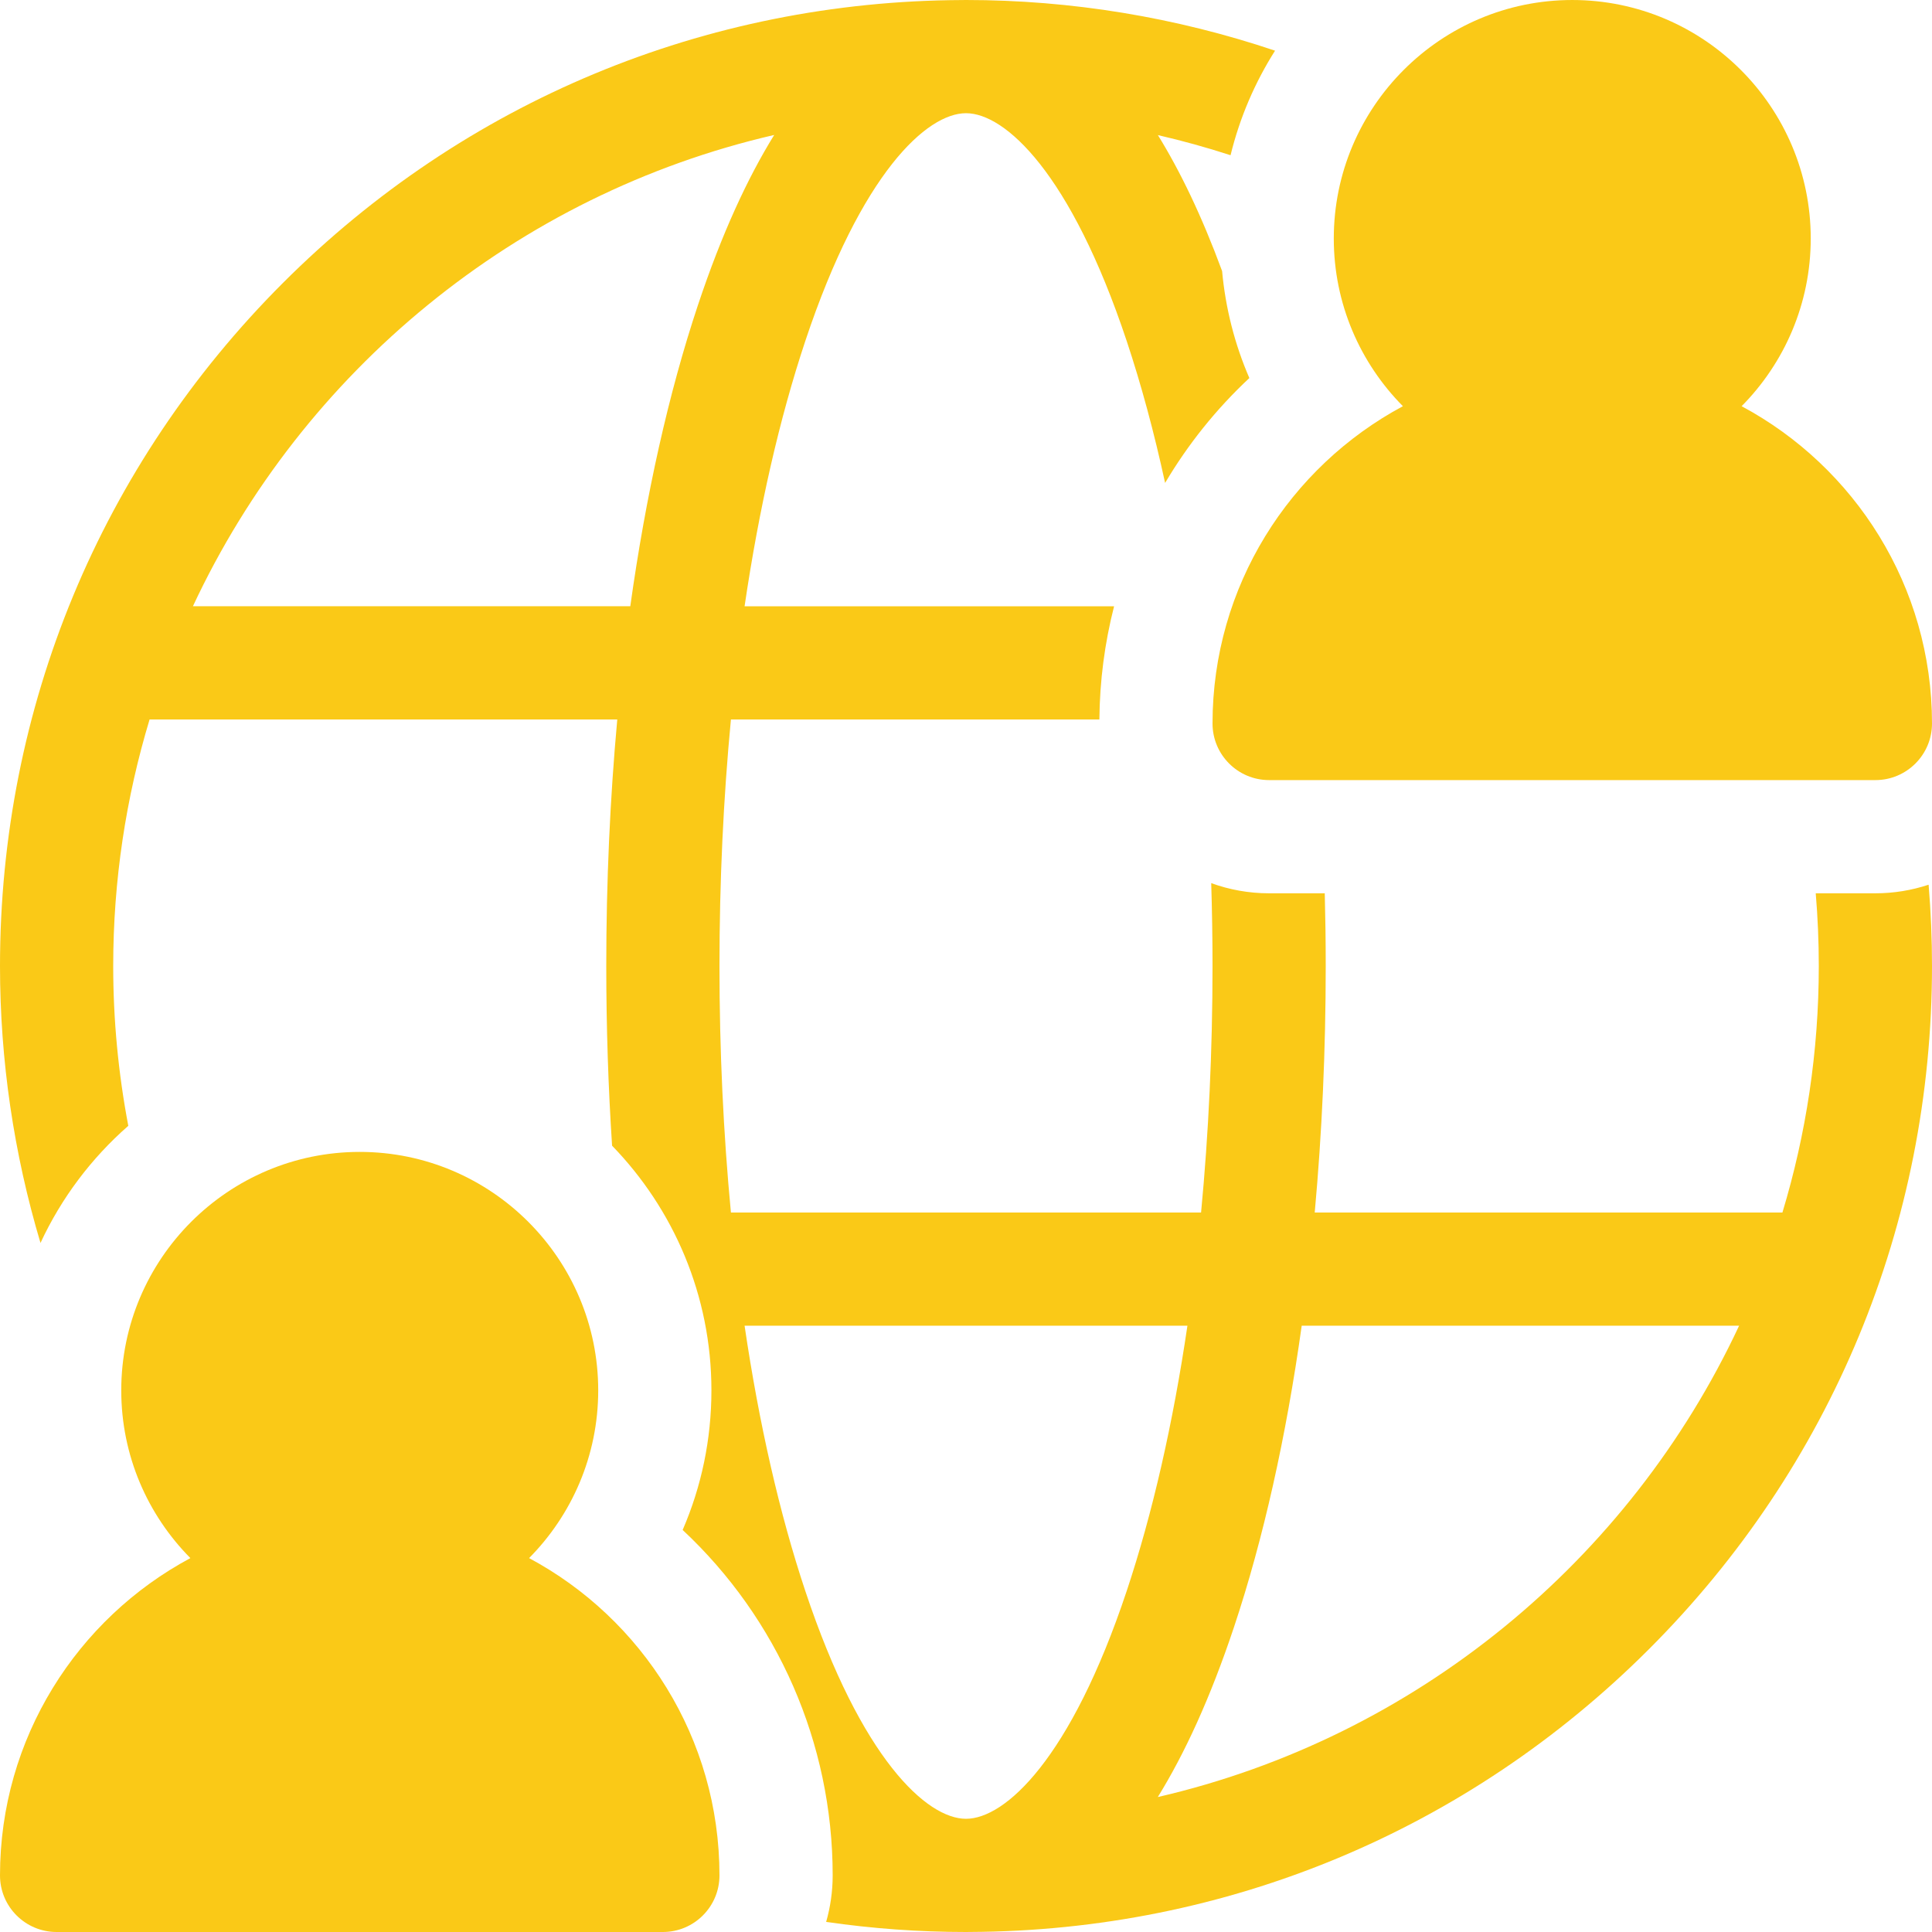 <?xml version="1.0" encoding="iso-8859-1"?>
<!-- Generator: Adobe Illustrator 19.0.0, SVG Export Plug-In . SVG Version: 6.00 Build 0)  -->
<svg xmlns="http://www.w3.org/2000/svg" xmlns:xlink="http://www.w3.org/1999/xlink" version="1.1" id="Capa_1" x="0px" y="0px" viewBox="0 0 512 512" style="enable-background:new 0 0 512 512;" xml:space="preserve" width="512px" height="512px">
<g>
	<g>
		<path d="M511.102,234.457c-4.438,1.47-9.177,2.277-14.102,2.277h-15.813c0.539,6.393,0.813,12.82,0.813,19.268    c0,22.707-3.381,44.637-9.641,65.329H348.415c1.922-21.05,2.916-42.974,2.916-65.329c0-6.464-0.09-12.888-0.256-19.268h-14.742    c-5.387,0-10.555-0.954-15.347-2.698c0.222,7.258,0.345,14.58,0.345,21.966c0,22.45-1.038,44.388-3.035,65.329H193.702    c-1.997-20.941-3.035-42.879-3.035-65.329c0-22.453,1.038-44.393,3.036-65.336h97.645c0.087-10.261,1.422-20.319,3.897-30h-97.924    c3.827-25.941,9.246-49.755,16.105-70.334C228.27,45.8,245.637,30,255.999,30c10.363,0,27.732,15.8,42.574,60.33    c3.863,11.591,7.269,24.208,10.191,37.653c6.05-10.228,13.551-19.6,22.327-27.795c-3.878-8.947-6.32-18.5-7.224-28.365    c-5.419-14.701-11.156-26.541-17.014-36.021c6.497,1.495,12.924,3.277,19.258,5.335c2.426-9.953,6.451-19.285,11.791-27.707    C311.637,4.587,283.92,0,255.999,0c-0.332,0-0.666,0.004-1.002,0.012c-68.005,0.26-131.9,26.854-180.016,74.969    C26.629,123.333,0,187.62,0,256.001c0,24.979,3.658,49.705,10.731,73.392c5.527-11.919,13.498-22.481,23.27-31.04    c-2.644-13.897-4-28.077-4-42.352c0-22.71,3.381-44.643,9.642-65.336h123.941c-1.923,21.052-2.917,42.978-2.917,65.336    c0,16.156,0.526,32.081,1.54,47.62c16.284,16.789,26.327,39.664,26.327,64.846c0,12.92-2.627,25.455-7.626,36.989    c25.048,23.392,39.759,56.335,39.759,91.544c0,4.273-0.612,8.406-1.73,12.326C231.147,511.097,243.52,512,256,512    c0.331,0,0.666-0.005,1.002-0.013c68.005-0.259,131.902-26.853,180.018-74.97C485.372,388.666,512,324.379,512,256.001    C512,248.794,511.699,241.606,511.102,234.457z M184.965,80.844c-7.776,23.33-13.816,50.406-17.932,79.821H51.124    c29.074-62.229,85.671-109.125,154.045-124.9C198.148,47.119,191.299,61.845,184.965,80.844z M255.999,482    c-10.361,0-27.729-15.801-42.572-60.332c-6.86-20.58-12.279-44.396-16.105-70.338h117.357    c-3.827,25.942-9.246,49.758-16.105,70.338C283.73,466.199,266.362,482,255.999,482z M306.831,476.235    c7.022-11.354,13.87-26.08,20.203-45.08c7.776-23.33,13.816-50.408,17.931-79.824h115.914    C431.805,413.561,375.207,460.458,306.831,476.235z" fill="#fac917"/>
	</g>
</g>
<g>
	<g>
		<path d="M140.213,412.912c11.316-11.426,18.32-27.132,18.32-44.445c0-34.85-28.352-63.2-63.201-63.2s-63.2,28.351-63.2,63.2    c0,17.314,7.003,33.02,18.32,44.445C20.453,428.989,0,460.649,0,497c0,8.283,6.716,15,15,15h160.667c8.283,0,15-6.717,15-15    C190.667,460.649,170.213,428.989,140.213,412.912z" fill="#fac917"/>
	</g>
</g>
<g>
	<g>
		<path d="M461.546,107.646c11.316-11.426,18.319-27.132,18.319-44.445c0-34.849-28.352-63.2-63.199-63.2    c-34.849,0-63.199,28.352-63.199,63.2c0,17.313,7.002,33.019,18.318,44.445c-29.999,16.076-50.453,47.736-50.453,84.088    c0,8.284,6.717,15,15,15H497c8.283,0,15-6.716,15-15C512,155.382,491.546,123.722,461.546,107.646z" fill="#fac917"/>
	</g>
</g>
<g>
</g>
<g>
</g>
<g>
</g>
<g>
</g>
<g>
</g>
<g>
</g>
<g>
</g>
<g>
</g>
<g>
</g>
<g>
</g>
<g>
</g>
<g>
</g>
<g>
</g>
<g>
</g>
<g>
</g>
</svg>
